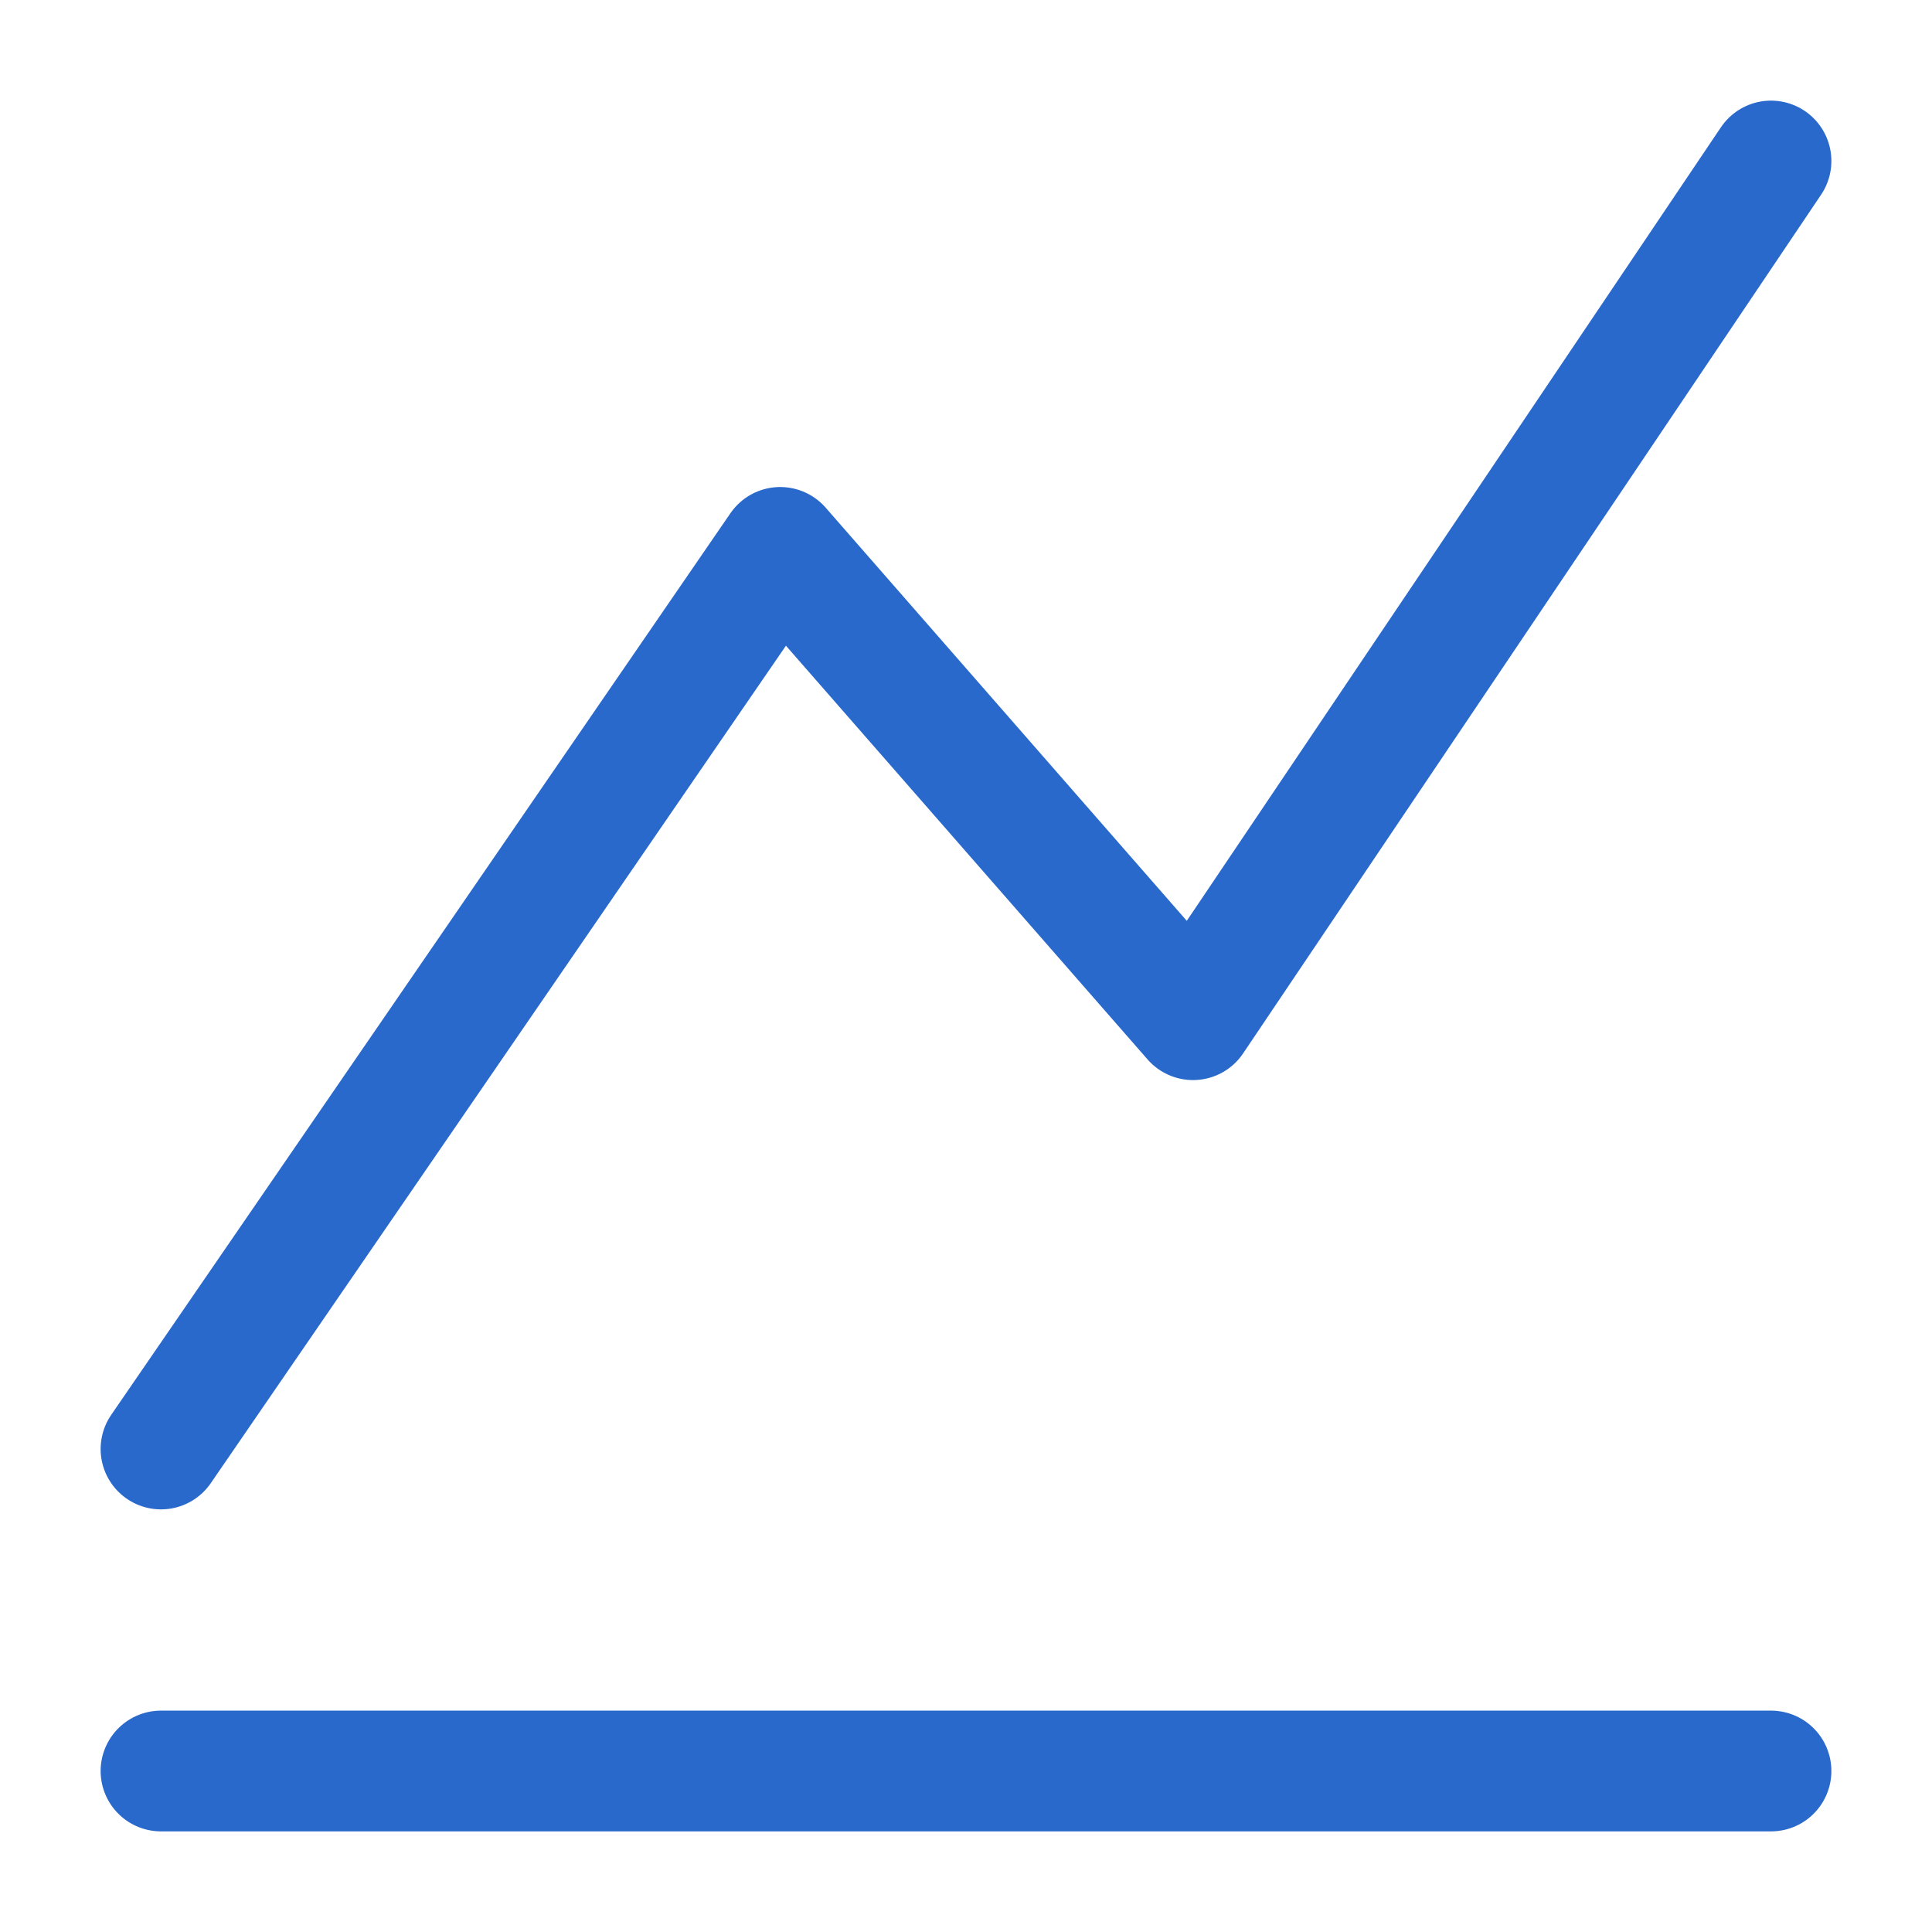 <svg width="24" height="24" viewBox="0 0 24 24" fill="none" xmlns="http://www.w3.org/2000/svg">
<path d="M2 18L9.692 6.8L14.82 12.667L22 2" stroke="#2969CC" stroke-width="1.5" stroke-linecap="round" stroke-linejoin="round"/>
<path d="M2 22H22" stroke="#2969CC" stroke-width="1.5" stroke-linecap="round" stroke-linejoin="round"/>
</svg>
